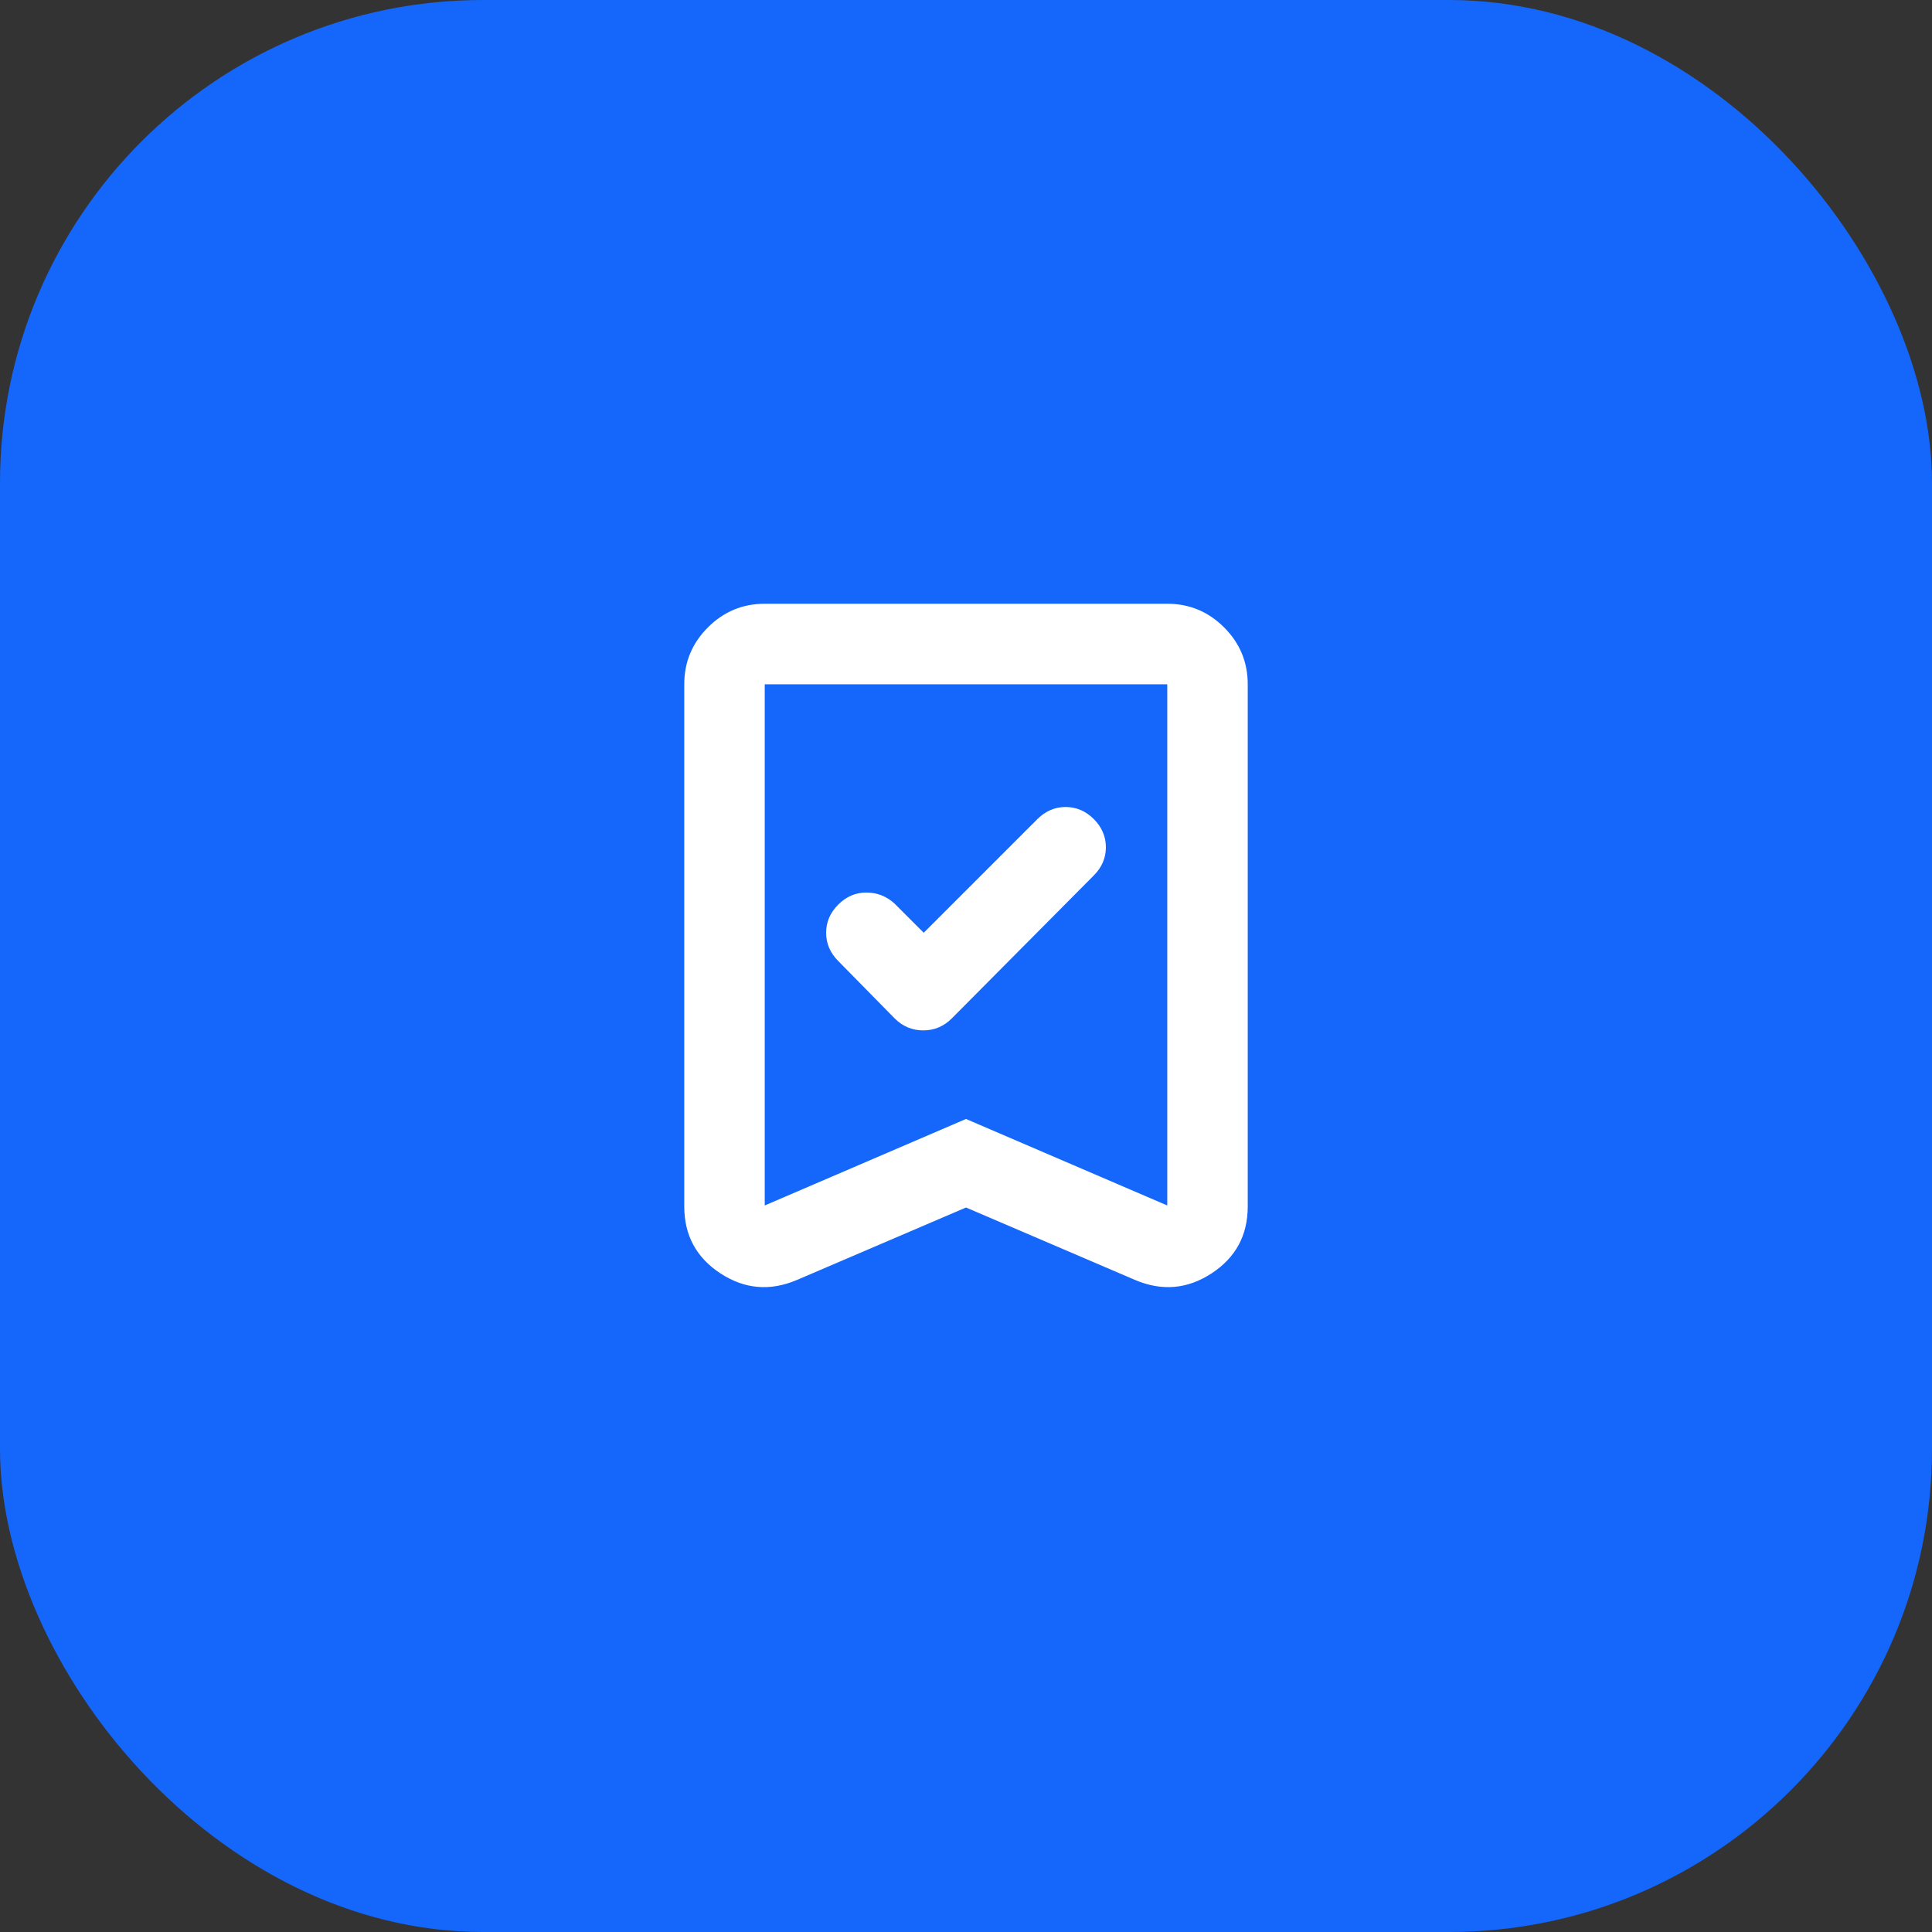 <?xml version="1.0" encoding="UTF-8"?> <svg xmlns="http://www.w3.org/2000/svg" width="40" height="40" viewBox="0 0 40 40" fill="none"><rect x="0" y="0" width="40" height="40" fill="#333333" stroke="none"/><rect width="40" height="40" rx="10" fill="#1467FA"></rect><path d="M19.125 19.312L18.521 18.708C18.354 18.556 18.16 18.479 17.938 18.479C17.715 18.479 17.521 18.562 17.354 18.729C17.188 18.896 17.104 19.09 17.104 19.312C17.104 19.535 17.188 19.729 17.354 19.896L18.521 21.083C18.688 21.25 18.885 21.333 19.115 21.333C19.344 21.333 19.542 21.25 19.708 21.083L22.646 18.125C22.812 17.958 22.896 17.764 22.896 17.542C22.896 17.319 22.812 17.125 22.646 16.958C22.479 16.792 22.285 16.708 22.062 16.708C21.84 16.708 21.646 16.792 21.479 16.958L19.125 19.312ZM20 25L16.5 26.5C15.944 26.736 15.417 26.691 14.917 26.365C14.417 26.038 14.167 25.576 14.167 24.979V14.167C14.167 13.708 14.33 13.316 14.656 12.99C14.983 12.663 15.375 12.5 15.833 12.5H24.167C24.625 12.5 25.017 12.663 25.344 12.99C25.67 13.316 25.833 13.708 25.833 14.167V24.979C25.833 25.576 25.583 26.038 25.083 26.365C24.583 26.691 24.056 26.736 23.5 26.5L20 25ZM20 23.167L24.167 24.958V14.167H15.833V24.958L20 23.167ZM20 14.167H15.833H24.167H20Z" fill="white"></path></svg> 